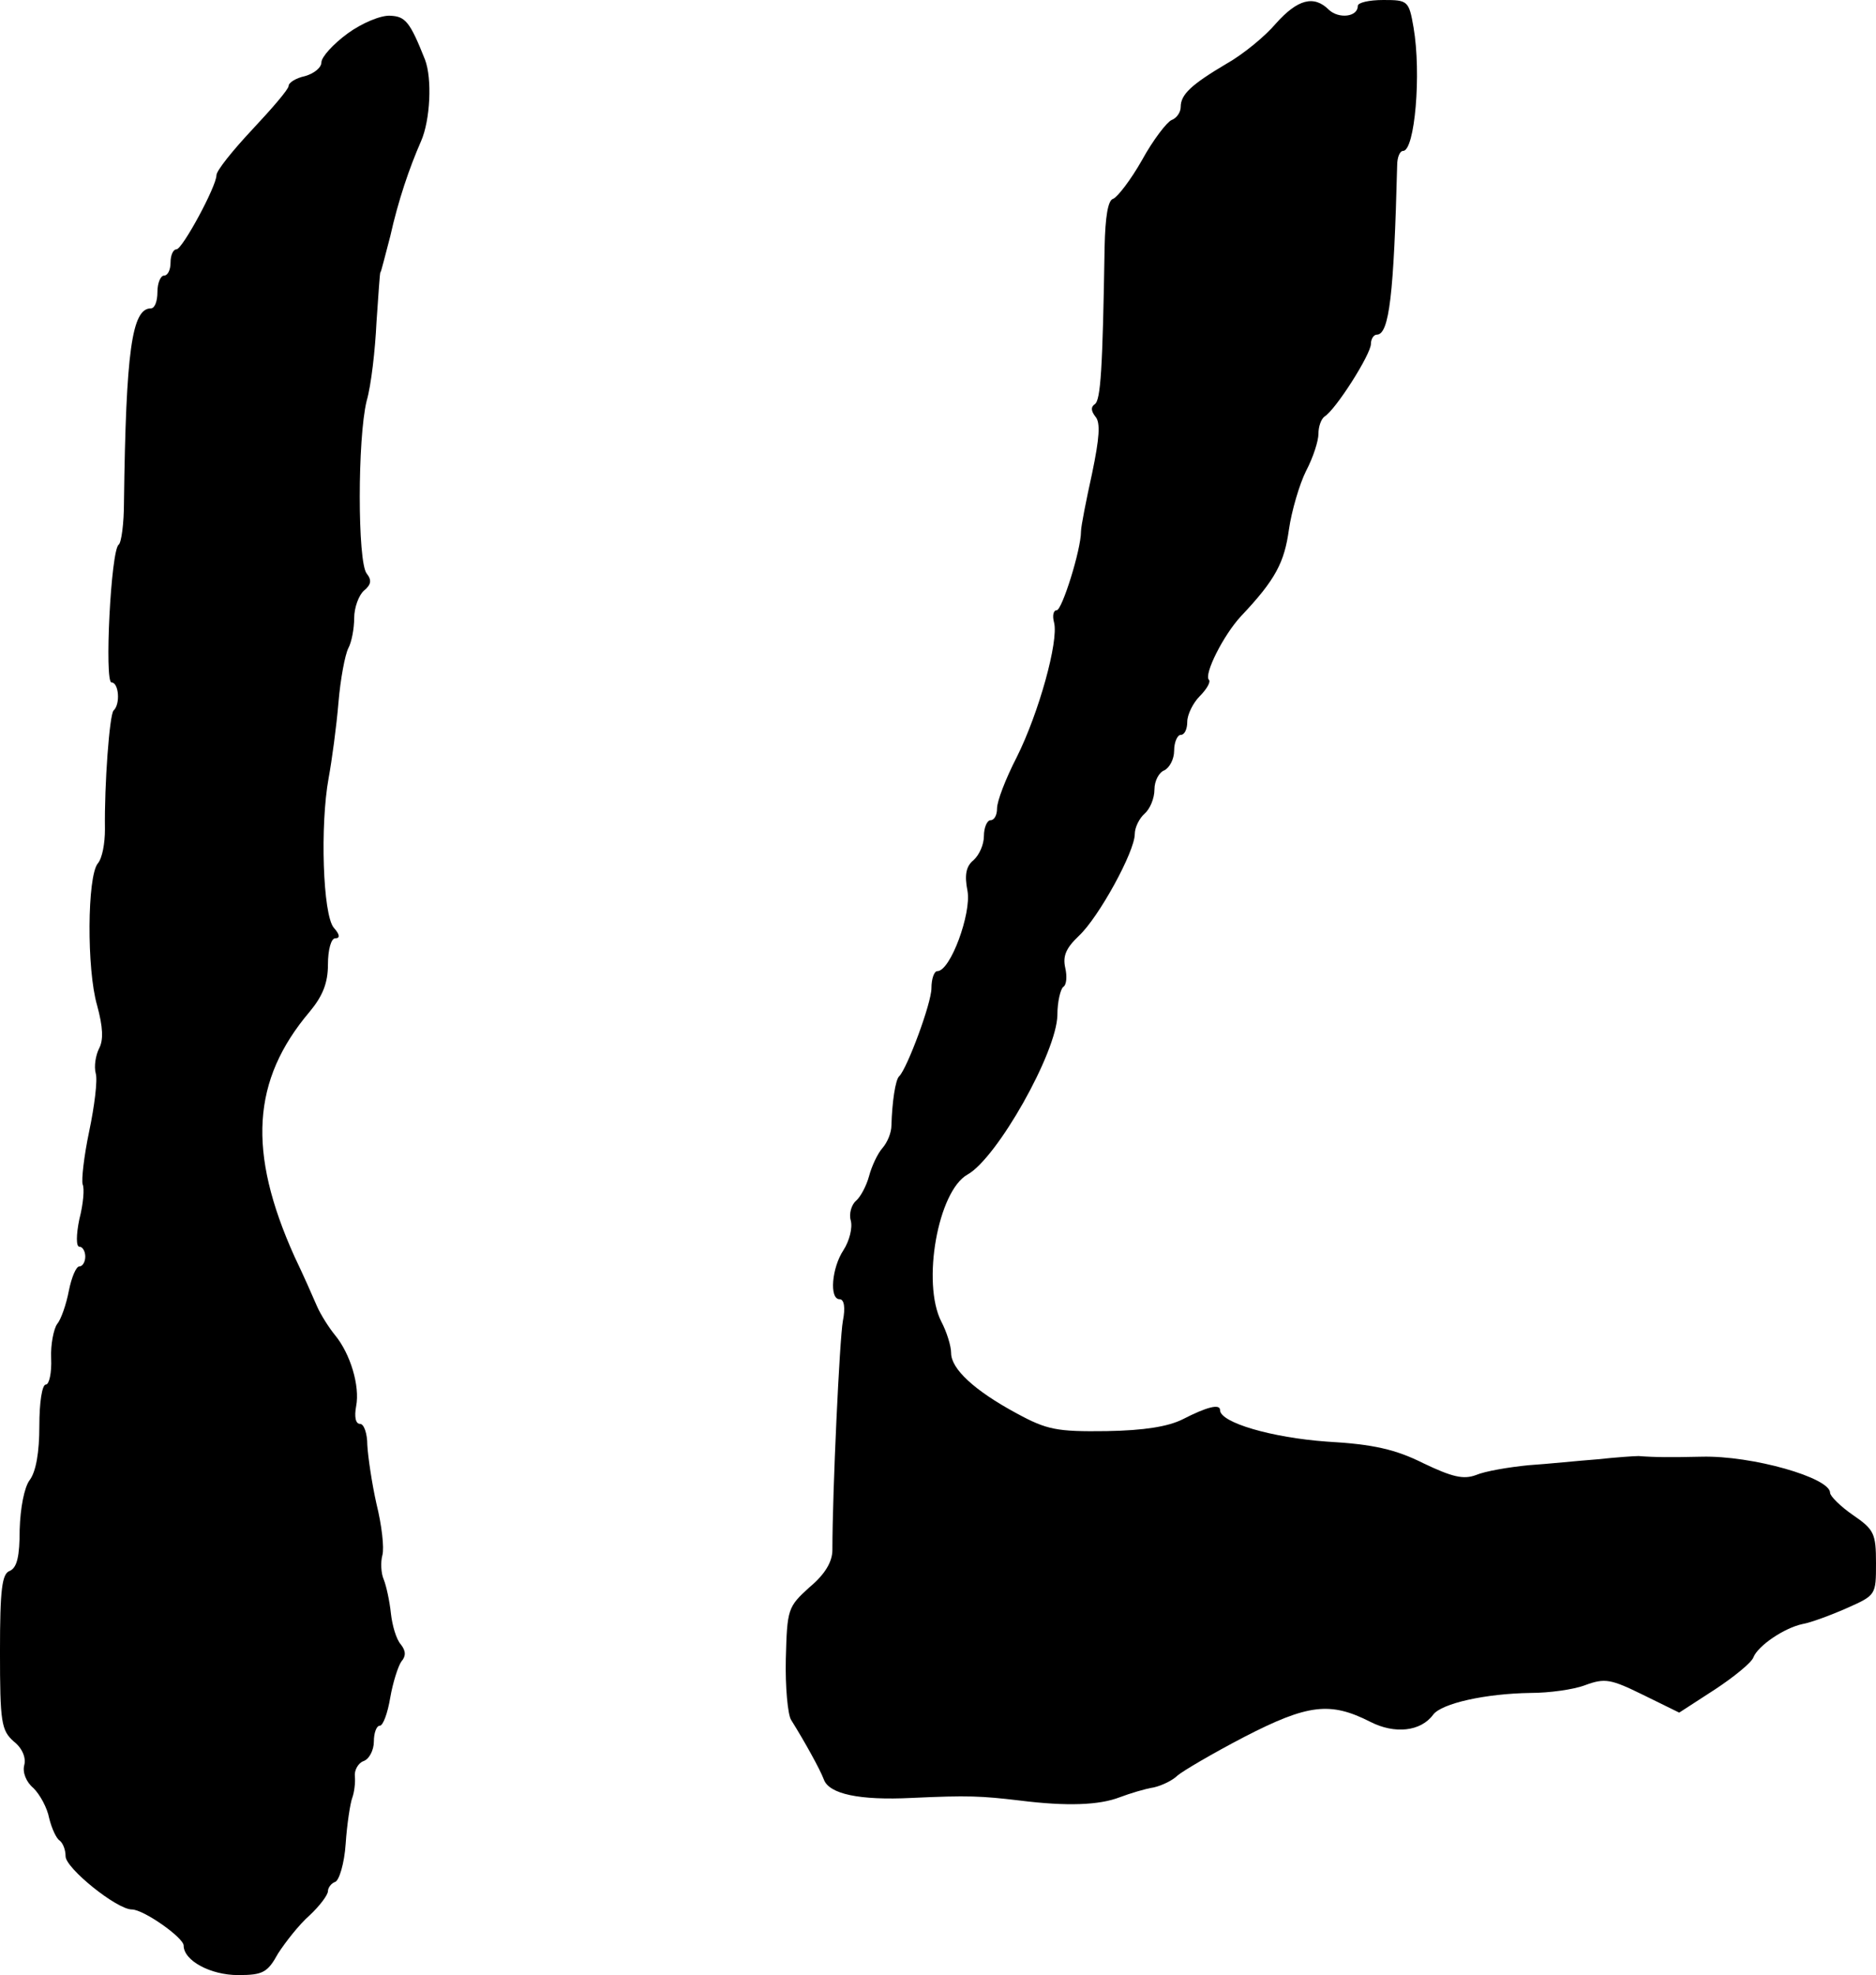<?xml version="1.0" standalone="no"?>
<!DOCTYPE svg PUBLIC "-//W3C//DTD SVG 20010904//EN"
 "http://www.w3.org/TR/2001/REC-SVG-20010904/DTD/svg10.dtd">
<svg version="1.0" xmlns="http://www.w3.org/2000/svg"
 width="286pt" height="301pt" viewBox="0 0 286 301"
 preserveAspectRatio="xMidYMid meet">
<g transform="translate(0,301) scale(0.1,-0.1)"
fill="#000000" stroke="none">
<path d="M1945 2974 c-16 -19 -50 -47 -75 -61 -54 -32 -70 -47 -70 -66 0 -8
-6 -17 -14 -20 -7 -3 -28 -30 -45 -61 -17 -30 -37 -56 -44 -59 -8 -2 -12 -28
-13 -73 -3 -187 -6 -234 -15 -240 -6 -4 -6 -10 1 -19 8 -9 6 -33 -5 -86 -9
-41 -17 -81 -17 -89 0 -28 -29 -120 -37 -120 -5 0 -7 -8 -4 -19 7 -28 -23
-137 -57 -205 -17 -33 -30 -67 -30 -78 0 -10 -4 -18 -10 -18 -5 0 -10 -11 -10
-24 0 -13 -7 -29 -16 -37 -11 -9 -14 -22 -9 -47 6 -34 -26 -122 -46 -122 -5 0
-9 -12 -9 -26 0 -23 -37 -122 -49 -134 -6 -5 -11 -40 -12 -75 0 -11 -6 -26
-14 -35 -7 -8 -16 -27 -20 -42 -4 -15 -13 -32 -20 -38 -7 -6 -11 -20 -8 -30 3
-11 -2 -31 -11 -45 -18 -27 -22 -75 -6 -75 7 0 9 -13 5 -33 -5 -27 -16 -261
-16 -349 0 -18 -11 -37 -35 -57 -33 -30 -34 -33 -36 -109 -1 -43 3 -85 8 -93
20 -32 44 -75 50 -91 8 -22 54 -32 134 -28 86 4 106 3 165 -4 72 -9 121 -7
152 5 16 6 39 13 52 15 13 3 29 11 36 18 8 7 54 34 102 59 97 50 131 54 192
23 37 -19 77 -15 96 11 13 17 79 32 149 33 27 0 65 5 83 12 30 11 39 9 88 -15
l55 -27 54 35 c29 19 56 41 59 49 7 18 47 45 75 51 12 2 42 13 67 24 45 20 45
20 45 69 0 45 -3 51 -35 73 -19 13 -35 29 -35 34 0 23 -119 57 -196 55 -47 -1
-70 -1 -96 1 -7 0 -35 -2 -63 -5 -27 -2 -75 -7 -105 -9 -30 -3 -66 -9 -80 -15
-19 -7 -36 -3 -80 18 -42 21 -76 29 -147 33 -84 6 -163 29 -163 48 0 10 -20 5
-57 -14 -22 -11 -58 -17 -116 -18 -76 -1 -91 2 -137 27 -65 35 -100 68 -100
92 0 11 -7 33 -15 48 -30 59 -5 199 40 224 45 25 136 186 137 243 0 21 5 40 9
43 5 3 6 16 3 29 -4 18 1 30 21 49 30 28 85 128 85 155 0 10 7 24 15 31 8 7
15 23 15 37 0 13 7 26 15 29 8 4 15 17 15 30 0 13 5 24 10 24 6 0 10 9 10 20
0 11 9 29 19 39 11 11 17 22 14 25 -8 8 22 68 49 97 53 56 66 82 73 132 4 28
16 69 26 89 11 21 19 46 19 57 0 11 4 22 9 26 17 10 71 95 71 111 0 7 4 14 9
14 19 0 26 62 31 258 0 12 4 22 9 22 18 0 28 118 16 188 -7 41 -9 42 -46 42
-22 0 -39 -4 -39 -9 0 -17 -29 -20 -44 -6 -23 23 -48 16 -81 -21z"/>
<path d="M530 2959 c-22 -16 -40 -36 -40 -44 0 -8 -11 -17 -25 -21 -14 -3 -25
-10 -25 -15 0 -5 -25 -34 -55 -66 -30 -32 -55 -63 -55 -70 0 -17 -52 -113 -61
-113 -5 0 -9 -9 -9 -20 0 -11 -4 -20 -10 -20 -5 0 -10 -11 -10 -25 0 -14 -4
-25 -10 -25 -29 0 -38 -65 -41 -295 0 -33 -4 -62 -8 -65 -12 -8 -22 -210 -11
-210 11 0 14 -33 3 -43 -6 -7 -14 -112 -13 -181 0 -21 -4 -44 -11 -52 -16 -20
-17 -161 -1 -216 9 -33 10 -53 3 -66 -5 -10 -8 -27 -5 -38 3 -10 -2 -50 -10
-88 -8 -38 -12 -74 -10 -81 3 -6 1 -30 -5 -53 -5 -24 -5 -42 0 -42 5 0 9 -7 9
-15 0 -8 -4 -15 -9 -15 -5 0 -12 -17 -16 -37 -4 -21 -12 -44 -18 -51 -5 -7
-10 -31 -9 -52 1 -22 -3 -40 -8 -40 -6 0 -10 -28 -10 -63 0 -40 -5 -70 -15
-83 -8 -11 -14 -42 -15 -75 0 -41 -4 -58 -15 -63 -12 -4 -15 -28 -15 -123 0
-108 2 -120 21 -137 13 -10 19 -25 16 -36 -3 -11 3 -26 14 -35 10 -10 21 -30
24 -46 4 -16 11 -31 16 -34 5 -4 9 -14 9 -24 0 -18 78 -81 101 -81 18 0 79
-43 79 -55 0 -23 41 -45 83 -45 38 0 45 4 61 33 11 17 32 44 48 58 15 14 28
31 28 37 0 5 5 12 11 14 6 2 14 28 16 58 2 30 7 62 10 70 3 8 5 23 4 33 -1 9
5 20 13 23 9 3 16 17 16 30 0 13 4 24 9 24 5 0 12 19 16 43 4 23 12 48 17 55
7 8 7 16 -1 26 -7 8 -13 29 -15 47 -2 19 -7 42 -11 52 -4 9 -5 26 -2 37 3 11
-1 46 -9 78 -7 31 -13 72 -14 90 0 17 -5 32 -11 32 -7 0 -9 11 -6 27 6 31 -9
80 -32 108 -9 11 -22 31 -28 45 -6 14 -21 48 -34 75 -72 160 -65 269 23 373
20 24 28 44 28 72 0 23 5 40 11 40 8 0 7 6 -2 16 -17 20 -21 157 -8 228 5 27
12 79 15 115 3 36 10 73 15 83 5 9 9 30 9 46 0 16 7 35 15 42 11 9 12 16 4 26
-14 18 -14 206 0 263 7 24 13 78 15 120 3 42 5 76 6 76 1 0 7 25 15 55 12 54
29 104 47 145 14 32 17 95 6 124 -23 58 -30 66 -53 67 -14 1 -43 -11 -65 -27z"/>
</g>
</svg>
